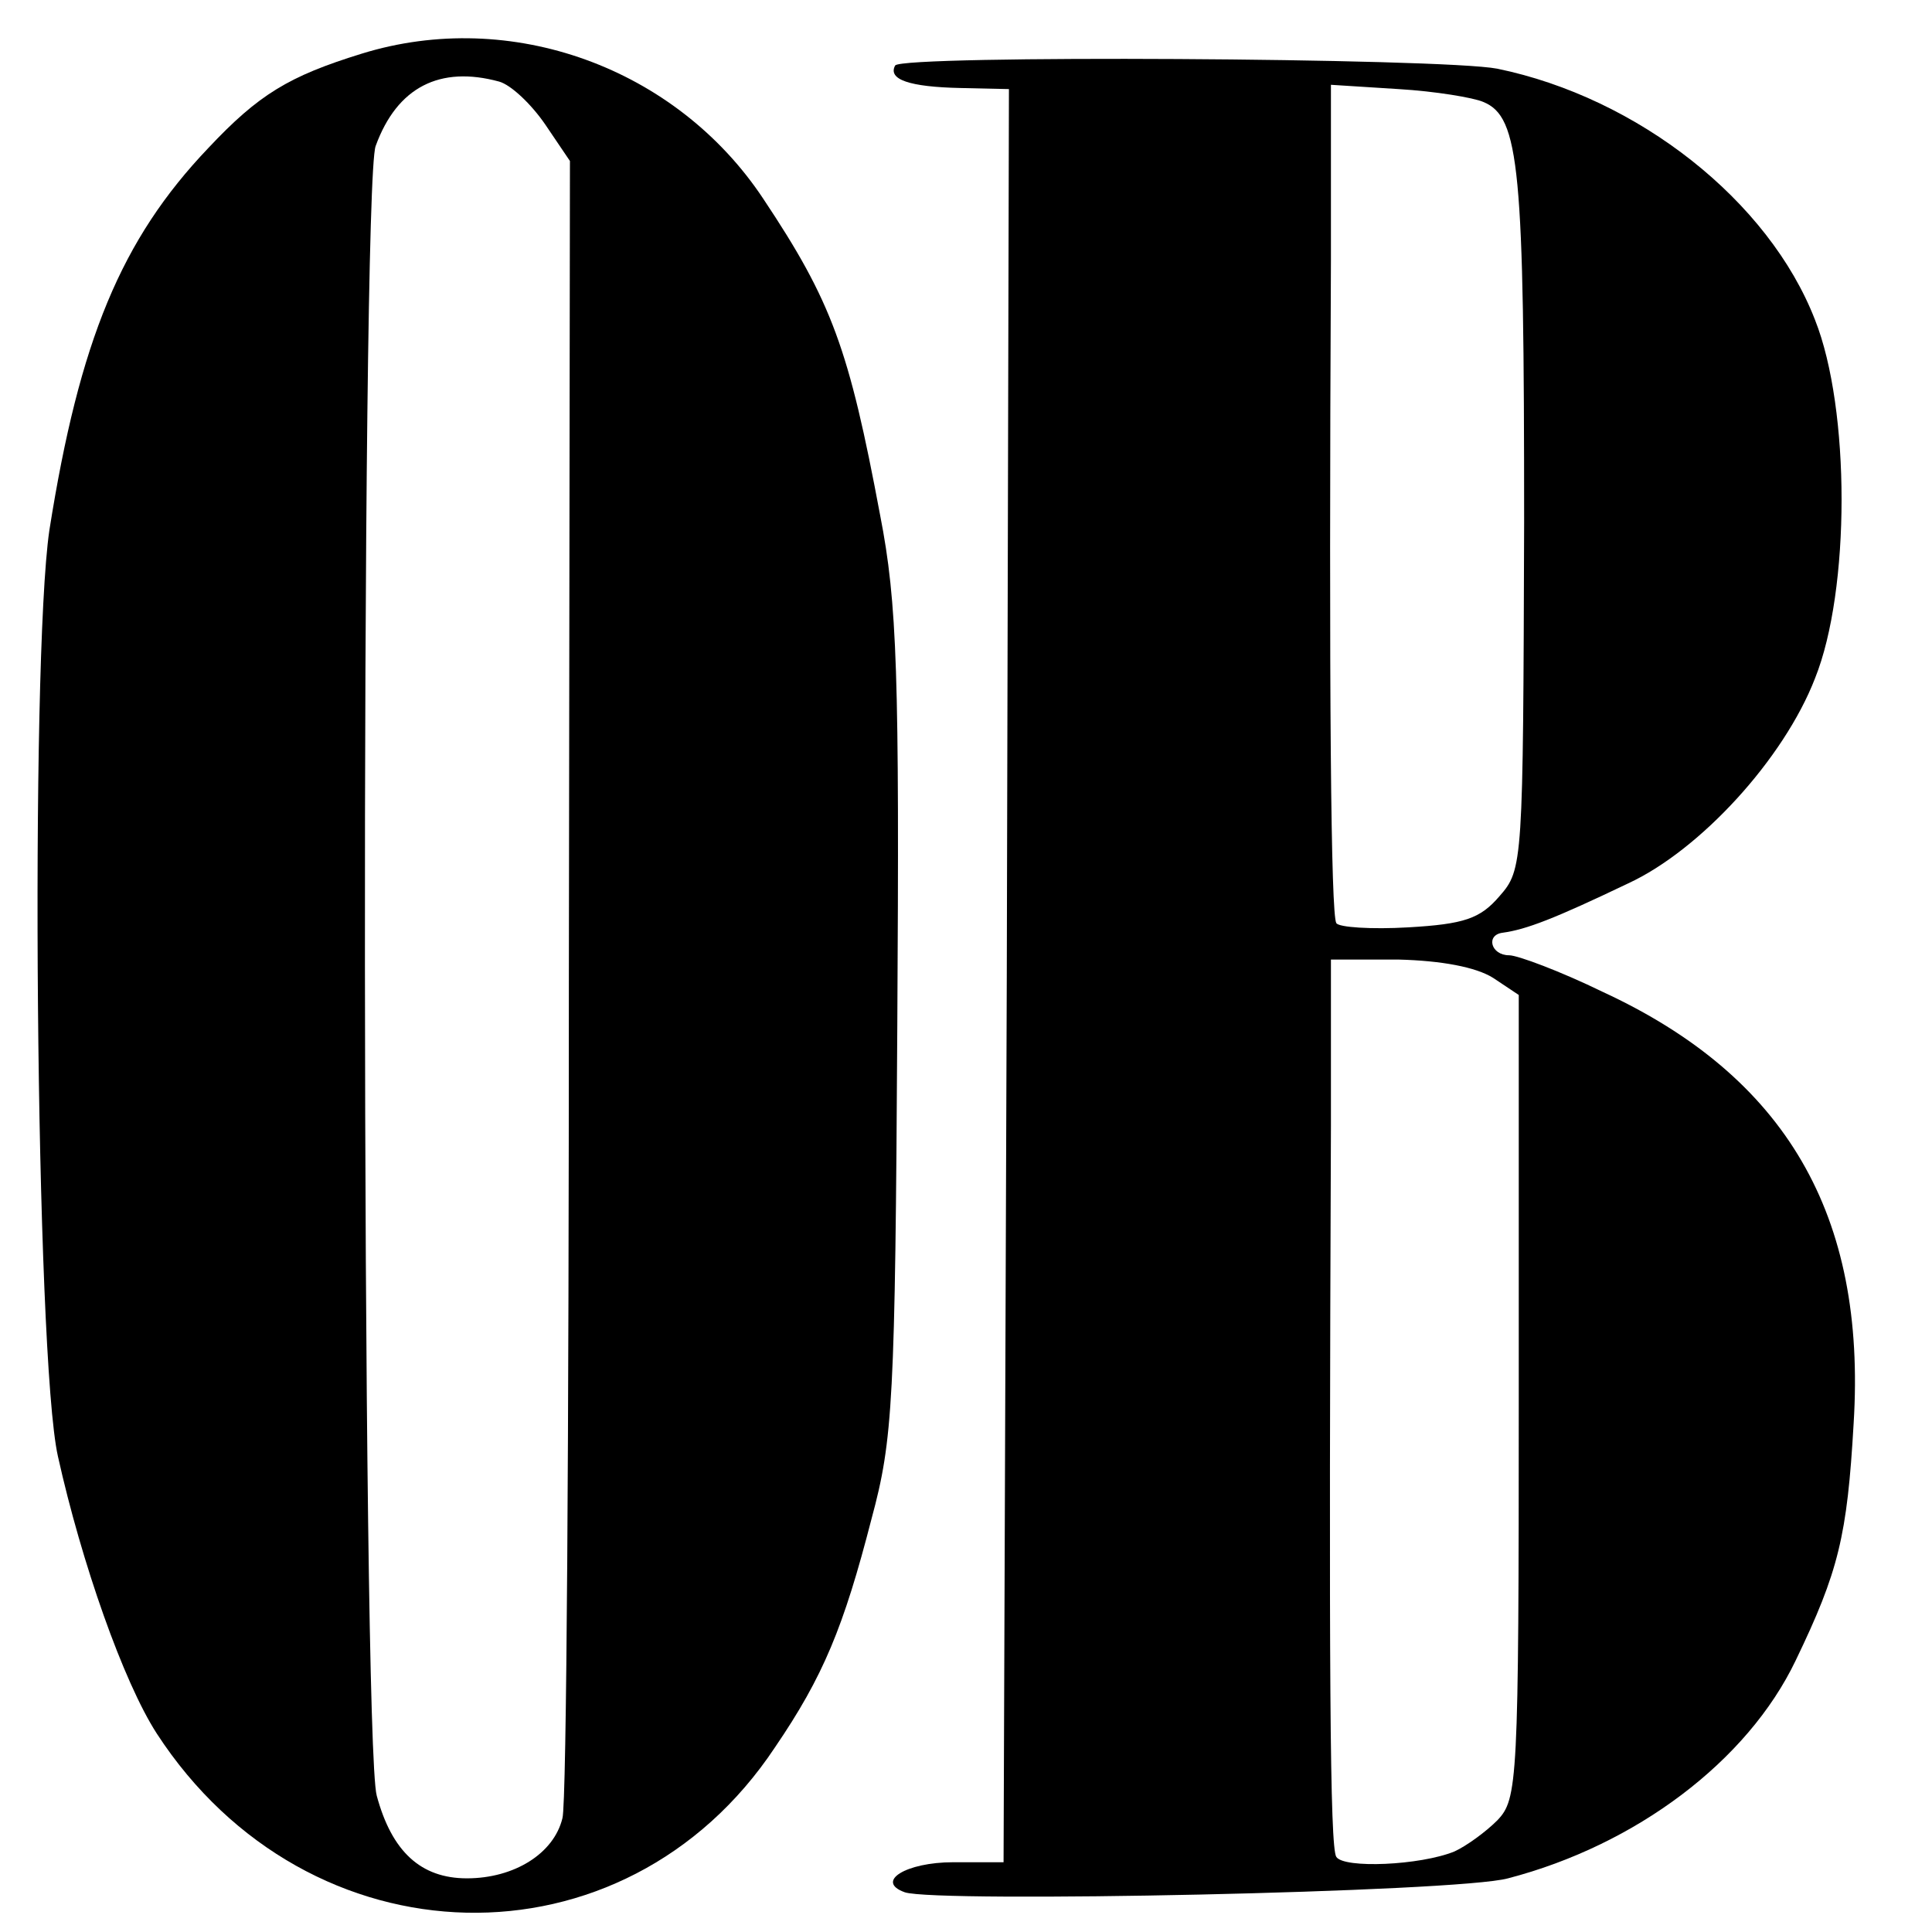 <?xml version="1.0" standalone="no"?>
<!DOCTYPE svg PUBLIC "-//W3C//DTD SVG 20010904//EN"
 "http://www.w3.org/TR/2001/REC-SVG-20010904/DTD/svg10.dtd">
<svg version="1.0" xmlns="http://www.w3.org/2000/svg"
 width="180pt" height="180pt" viewBox="0 0 180 180"
 preserveAspectRatio="xMidYMid meet">
<g transform="translate(0,180) scale(0.1,-0.1)"
fill="#000000" stroke="none">
<path d="M337 1750 c-68 -21 -96 -38 -143 -88 -81 -85 -120 -179 -148 -356
-18 -123 -13 -770 8 -863 22 -99 61 -210 92 -258 141 -217 436 -224 576 -13
45 66 64 112 90 213 20 74 22 109 24 460 2 327 0 393 -16 475 -29 155 -45 199
-109 295 -81 122 -235 178 -374 135z m128 -26 c11 -3 30 -21 43 -40 l23 -34
-1 -760 c0 -418 -2 -771 -6 -784 -8 -33 -45 -56 -89 -56 -43 0 -70 25 -84 77
-14 50 -15 1501 -1 1537 20 55 60 75 115 60z"/>
<path d="M834 1739 c-7 -13 13 -20 61 -21 l45 -1 -2 -826 -3 -826 -47 0 c-44
0 -73 -18 -45 -28 30 -10 515 0 562 13 119 31 223 109 268 203 40 83 48 116
54 221 12 194 -63 323 -234 402 -39 19 -79 34 -87 34 -17 0 -22 19 -6 21 22 3
48 13 117 46 67 31 145 116 174 191 33 82 33 251 0 334 -43 111 -165 207 -296
234 -52 10 -554 13 -561 3z m548 -34 c34 -14 38 -62 38 -392 -1 -318 -1 -323
-23 -348 -18 -21 -33 -26 -85 -29 -34 -2 -65 0 -67 4 -5 8 -7 210 -5 618 l0
163 63 -4 c34 -2 70 -8 79 -12z m9 -816 l24 -16 0 -374 c0 -361 -1 -375 -20
-395 -11 -11 -29 -24 -40 -29 -32 -13 -103 -16 -110 -5 -6 9 -7 173 -5 681 l0
155 63 0 c40 -1 72 -7 88 -17z"/>
</g>
</svg>
